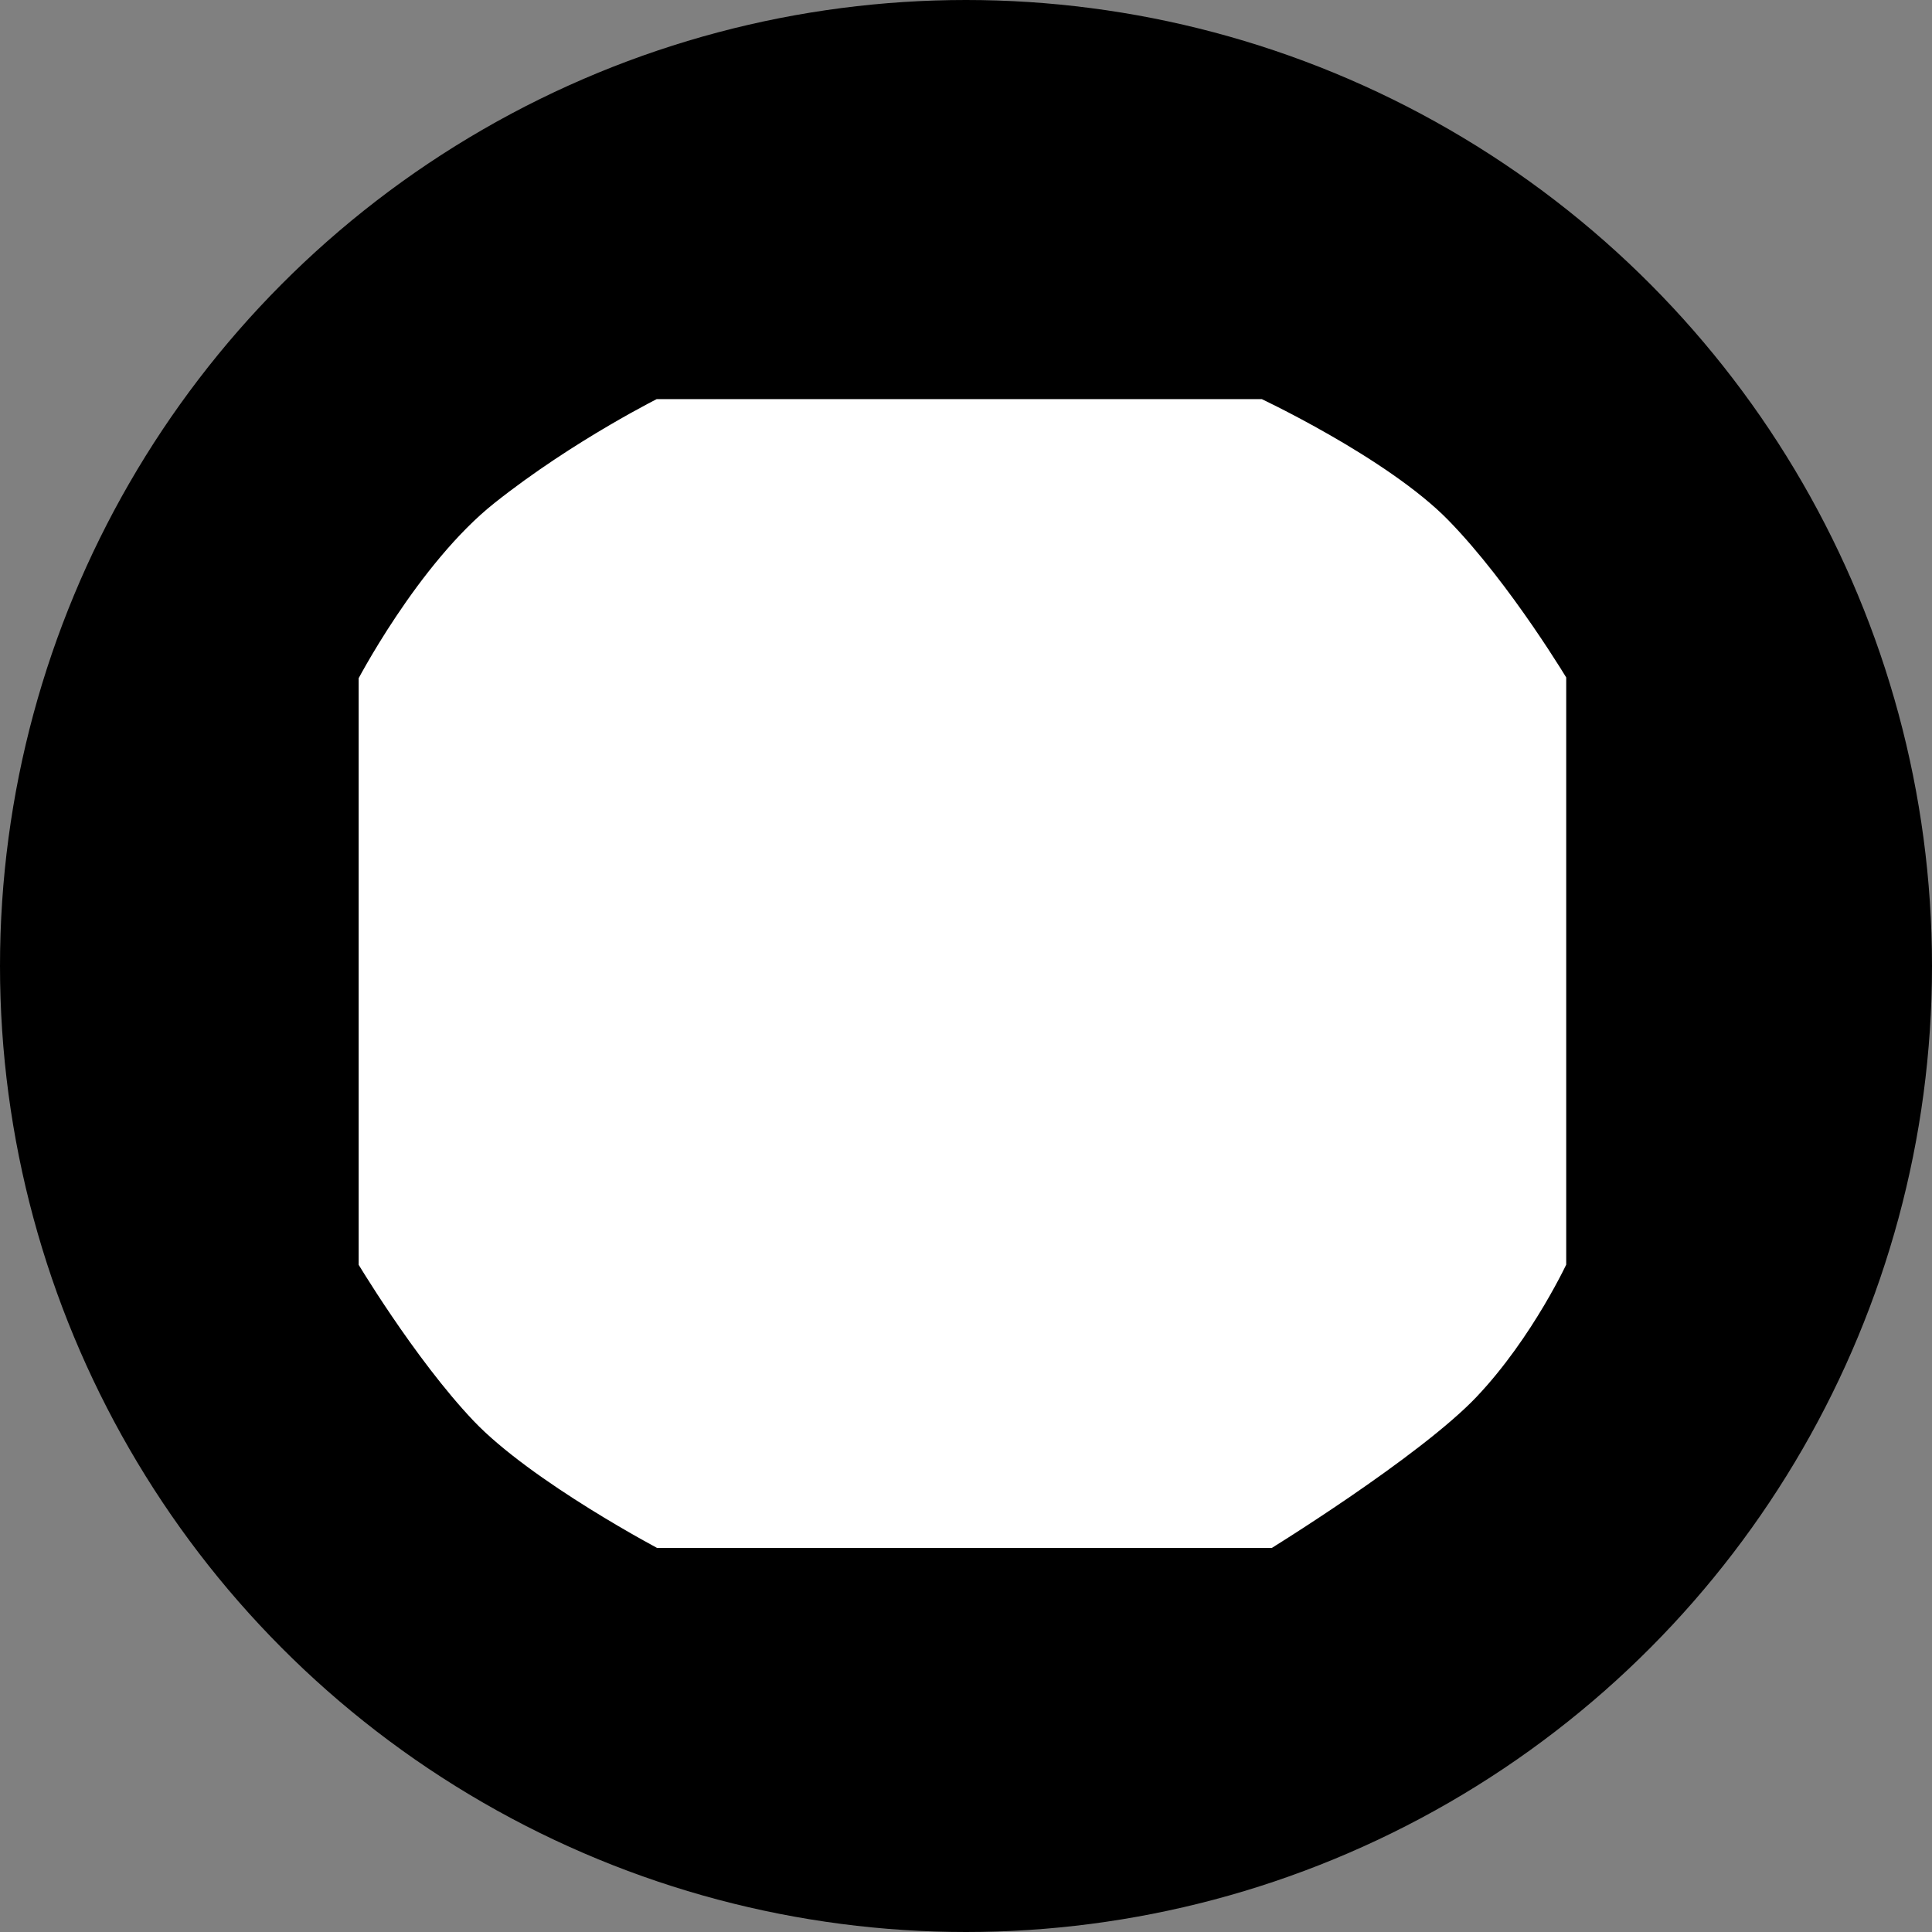 <?xml version="1.0" encoding="iso-8859-1"?>
<!-- Generator: Adobe Illustrator 28.7.3, SVG Export Plug-In . SVG Version: 9.03 Build 54978)  -->
<svg version="1.1" id="image" xmlns="http://www.w3.org/2000/svg" xmlns:xlink="http://www.w3.org/1999/xlink" x="0px" y="0px"
	 width="27.946px" height="27.946px" viewBox="0 0 27.946 27.946" enable-background="new 0 0 27.946 27.946"
	 xml:space="preserve">
<rect x="0" y="0" width="27.946" height="27.946" fill="#808080" stroke="none"/>
<circle stroke="#000000" stroke-width="0.8" stroke-miterlimit="10" cx="13.973" cy="13.973" r="13.573"/>
<path fill="#FFFFFF" stroke="#000000" stroke-width="0.8" stroke-miterlimit="10" d="M9.403,5.373h8.939
	c0,0,1.943,0.9,2.891,1.869s1.822,2.445,1.822,2.445v8.697c0,0-0.534,1.177-1.409,2.099
	s-3.134,2.307-3.134,2.307H9.403c0,0-1.943-1.015-2.842-1.961c-0.899-0.946-1.773-2.422-1.773-2.422V9.71
	c0,0,0.923-1.799,2.113-2.745S9.403,5.373,9.403,5.373z"/>
</svg>
